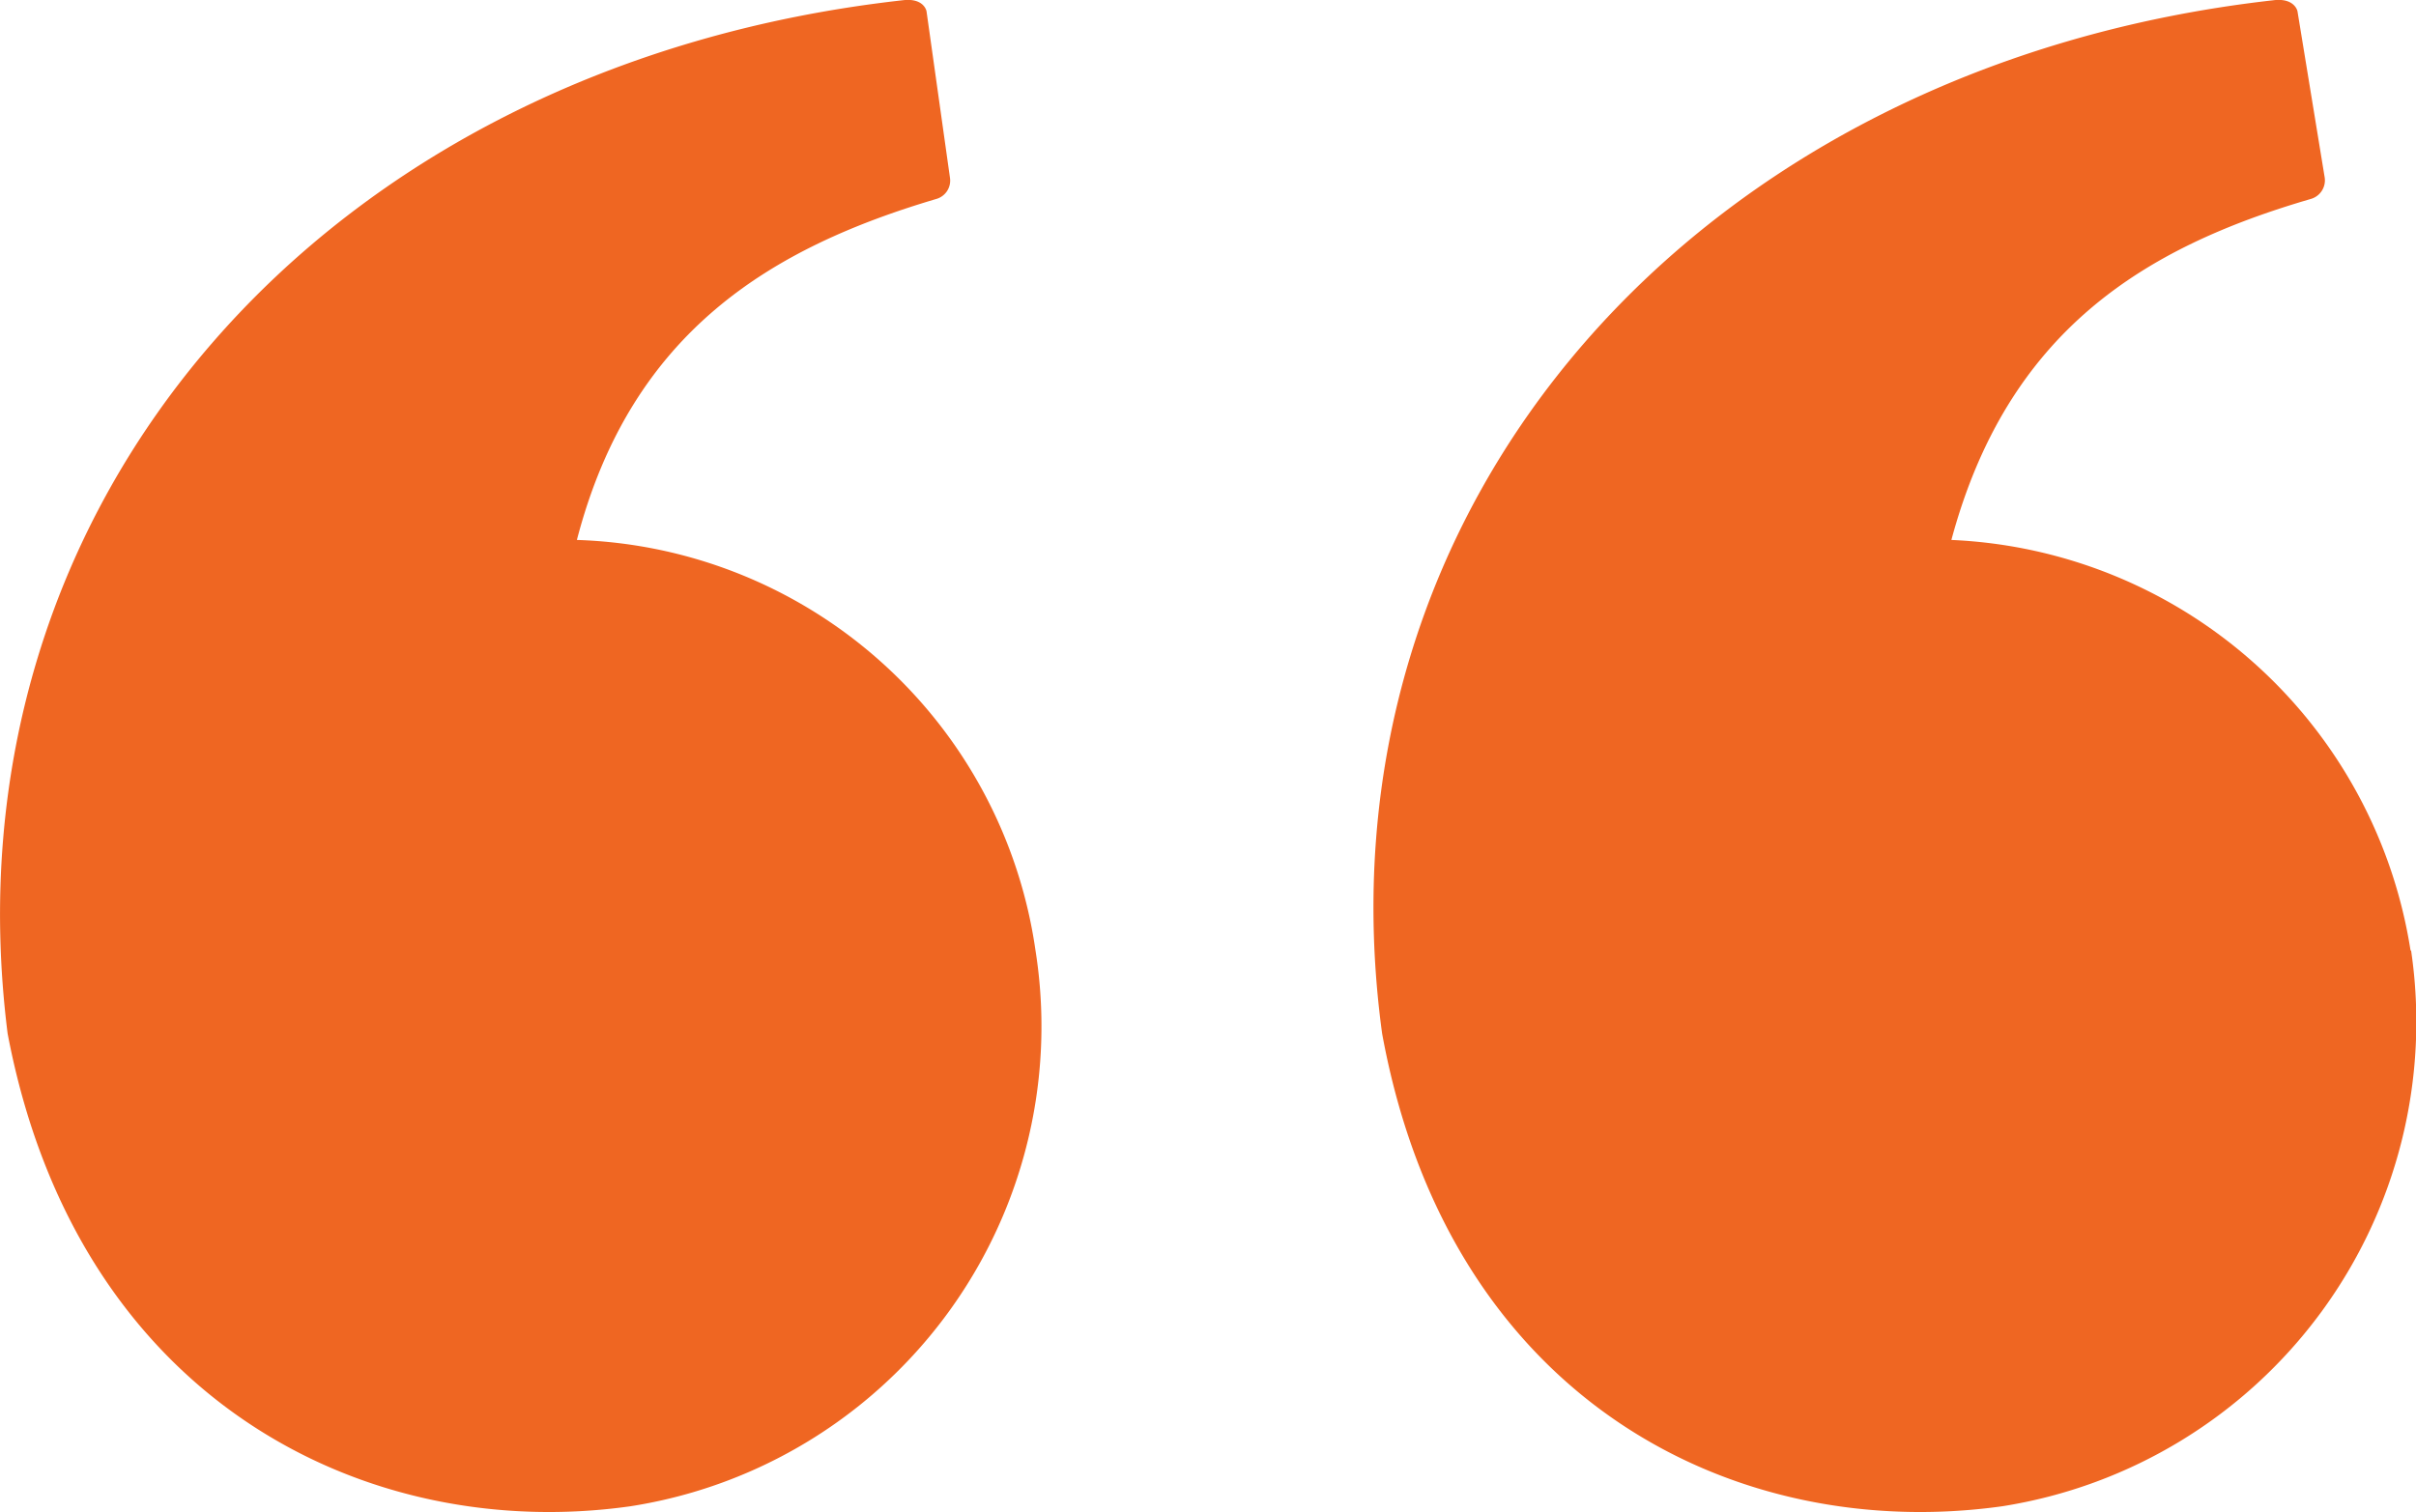<svg xmlns="http://www.w3.org/2000/svg" viewBox="0 0 88.66 55.5"><defs><style>.cls-1{fill:#ef6622;}</style></defs><g id="Layer_2" data-name="Layer 2"><g id="Layer_1-2" data-name="Layer 1"><path class="cls-1" d="M21.17,19.82c2-7.69,7.19-10.74,13.2-12.52a.7.7,0,0,0,.49-.78L34,.41s-.09-.5-.88-.4C11.9,2.38-2.18,18.44.28,37.94c2.56,13.5,13.2,18.72,22.86,17.35A17.83,17.83,0,0,0,38,34.89,17.57,17.57,0,0,0,21.17,19.82M88.46,34.89A17.84,17.84,0,0,0,71.61,19.82C73.68,12.13,78.7,9.08,84.81,7.3a.71.71,0,0,0,.5-.78l-1-6.11s-.1-.5-.89-.4C62.35,2.38,48.06,18.44,50.72,37.94c2.47,13.5,13,18.72,22.76,17.35a18,18,0,0,0,15-20.4"/></g></g></svg>